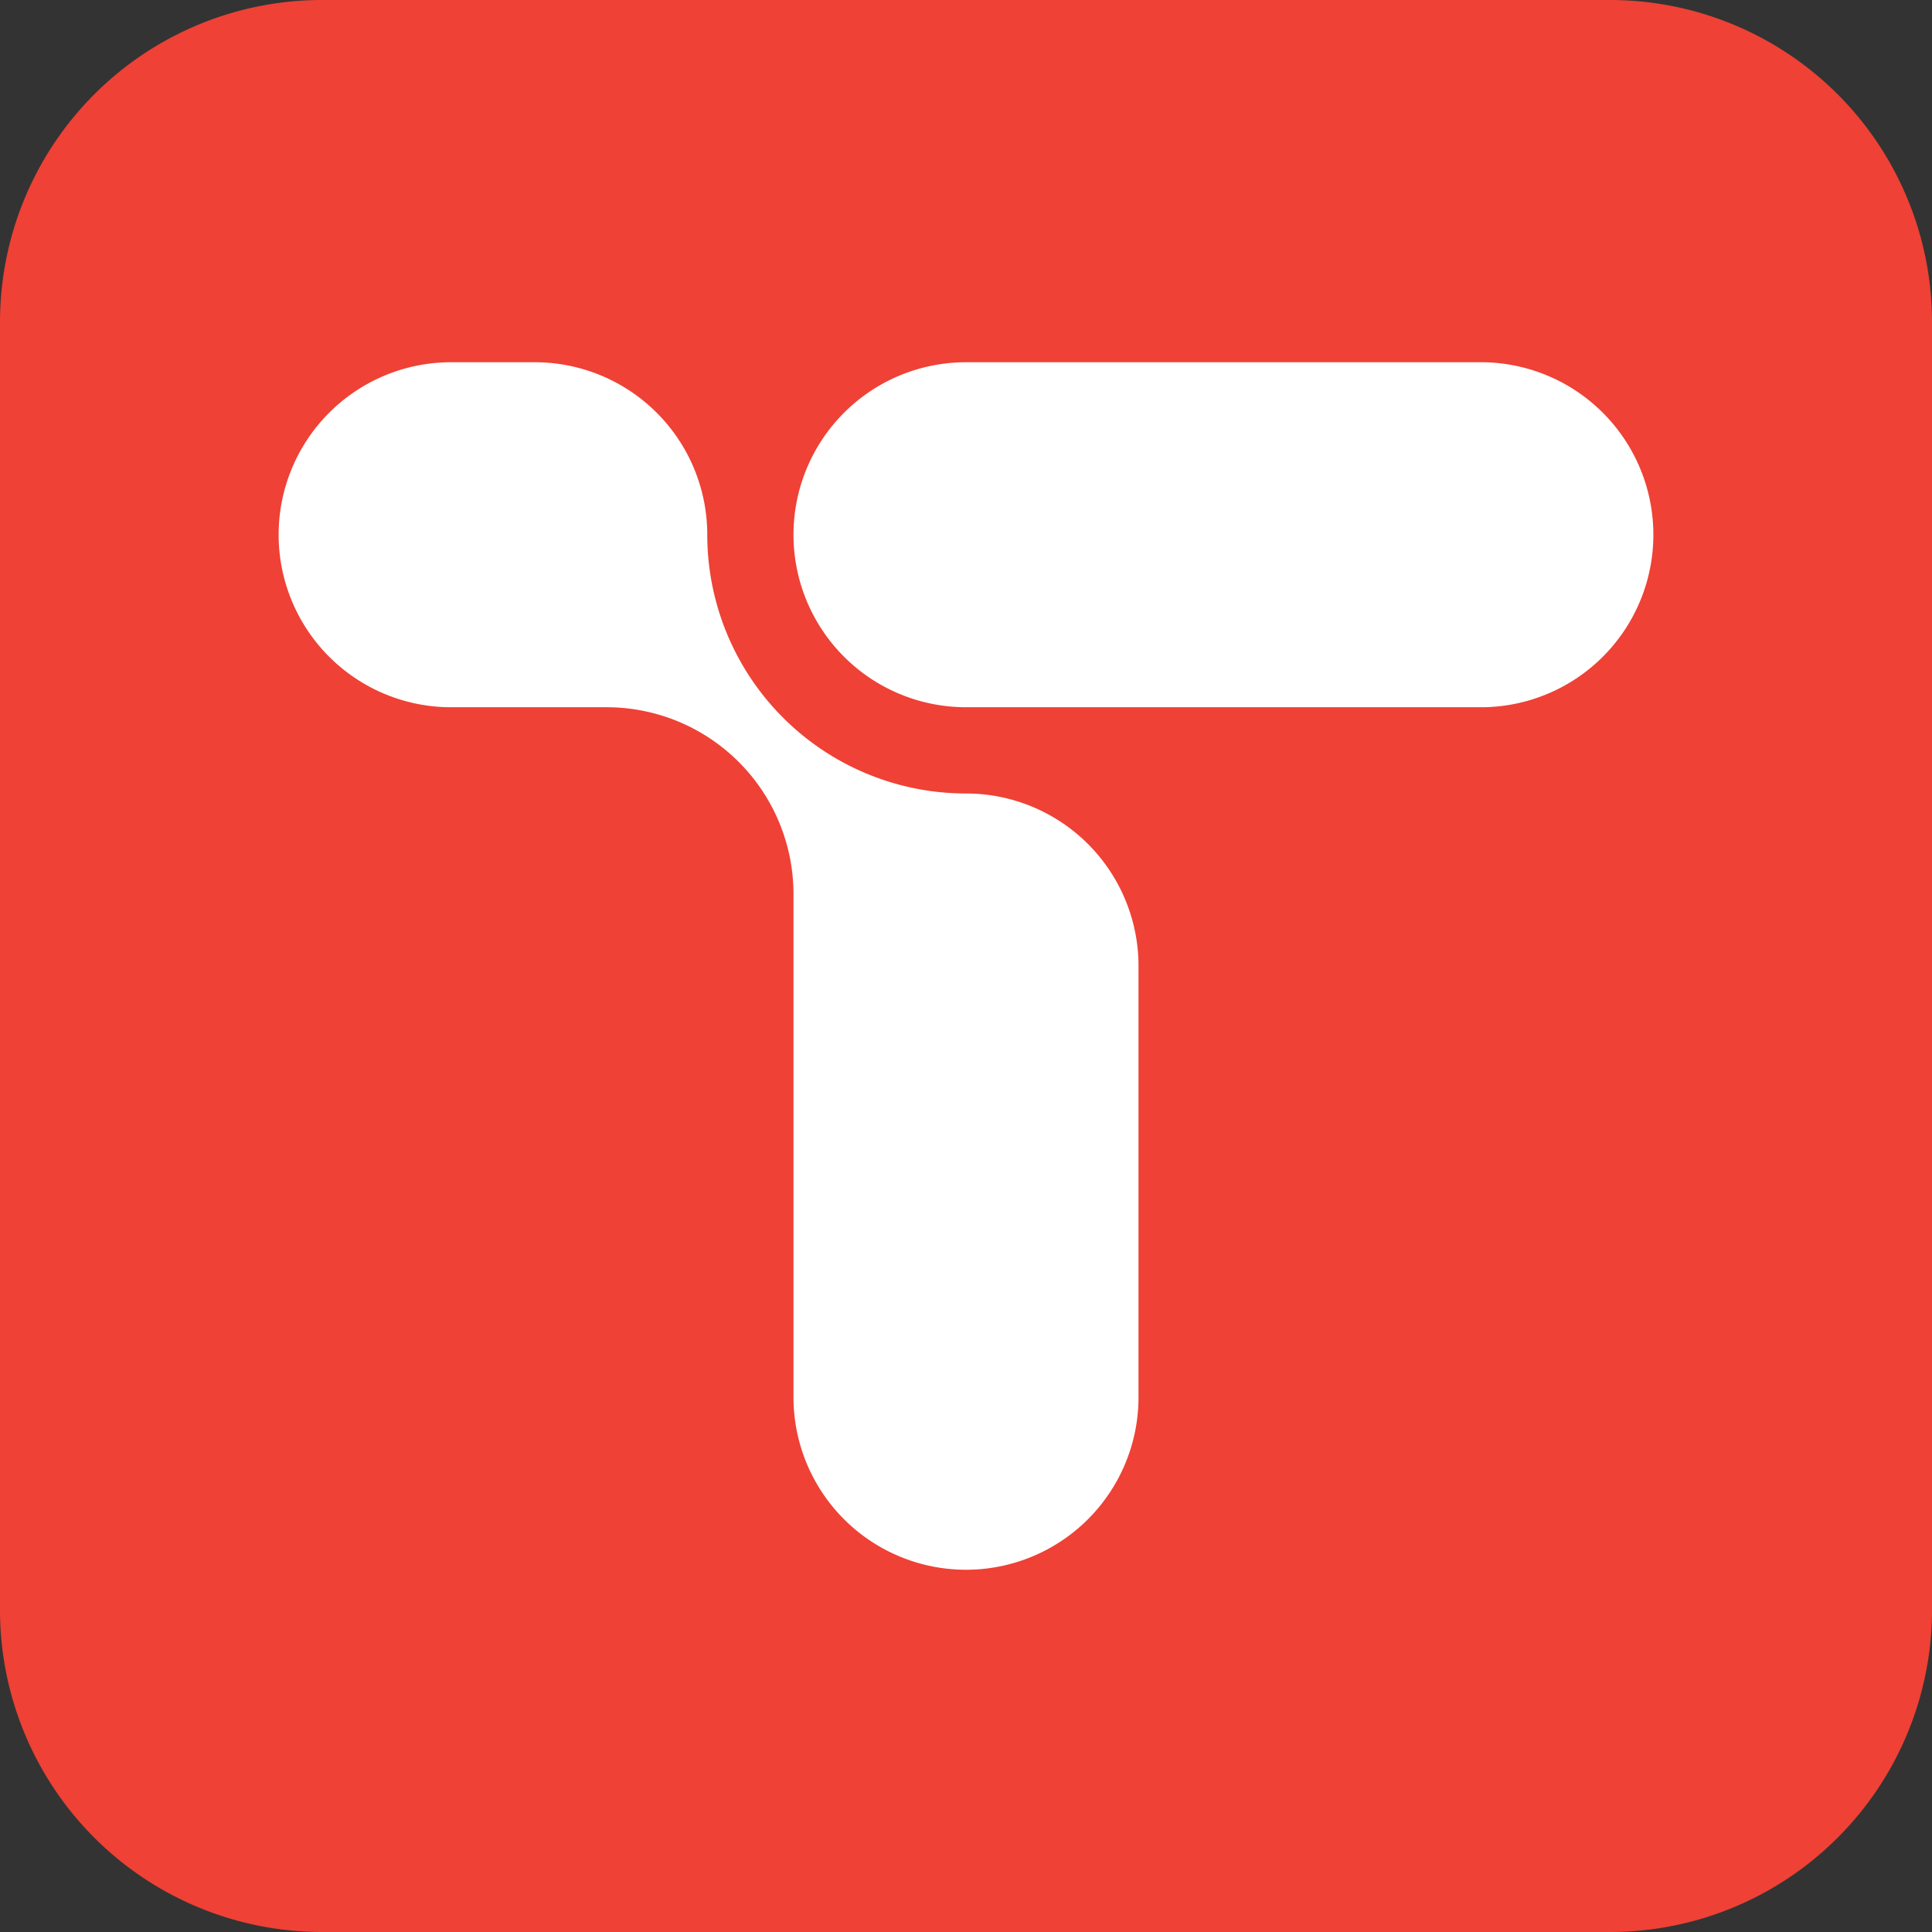 <svg xmlns="http://www.w3.org/2000/svg" fill="none" viewBox="0 0 48 48"><rect x="0" y="0" width="48" height="48" fill="#333333" stroke="none"/><path fill="#EF4135" d="M0 8a8 8 0 0 1 8-8h32a8 8 0 0 1 8 8v32a8 8 0 0 1-8 8H8a8 8 0 0 1-8-8z"/><path fill="#fff" d="M19.714 13.286A4.286 4.286 0 0 1 24 9h12.857a4.286 4.286 0 0 1 0 8.571H24a4.286 4.286 0 0 1-4.286-4.285"/><path fill="#fff" d="M11.143 9a4.286 4.286 0 0 0 0 8.571h3.928a4.643 4.643 0 0 1 4.643 4.643v12.5a4.286 4.286 0 0 0 8.572 0V24A4.286 4.286 0 0 0 24 19.714a6.43 6.43 0 0 1-6.428-6.428A4.286 4.286 0 0 0 13.286 9z"/></svg>